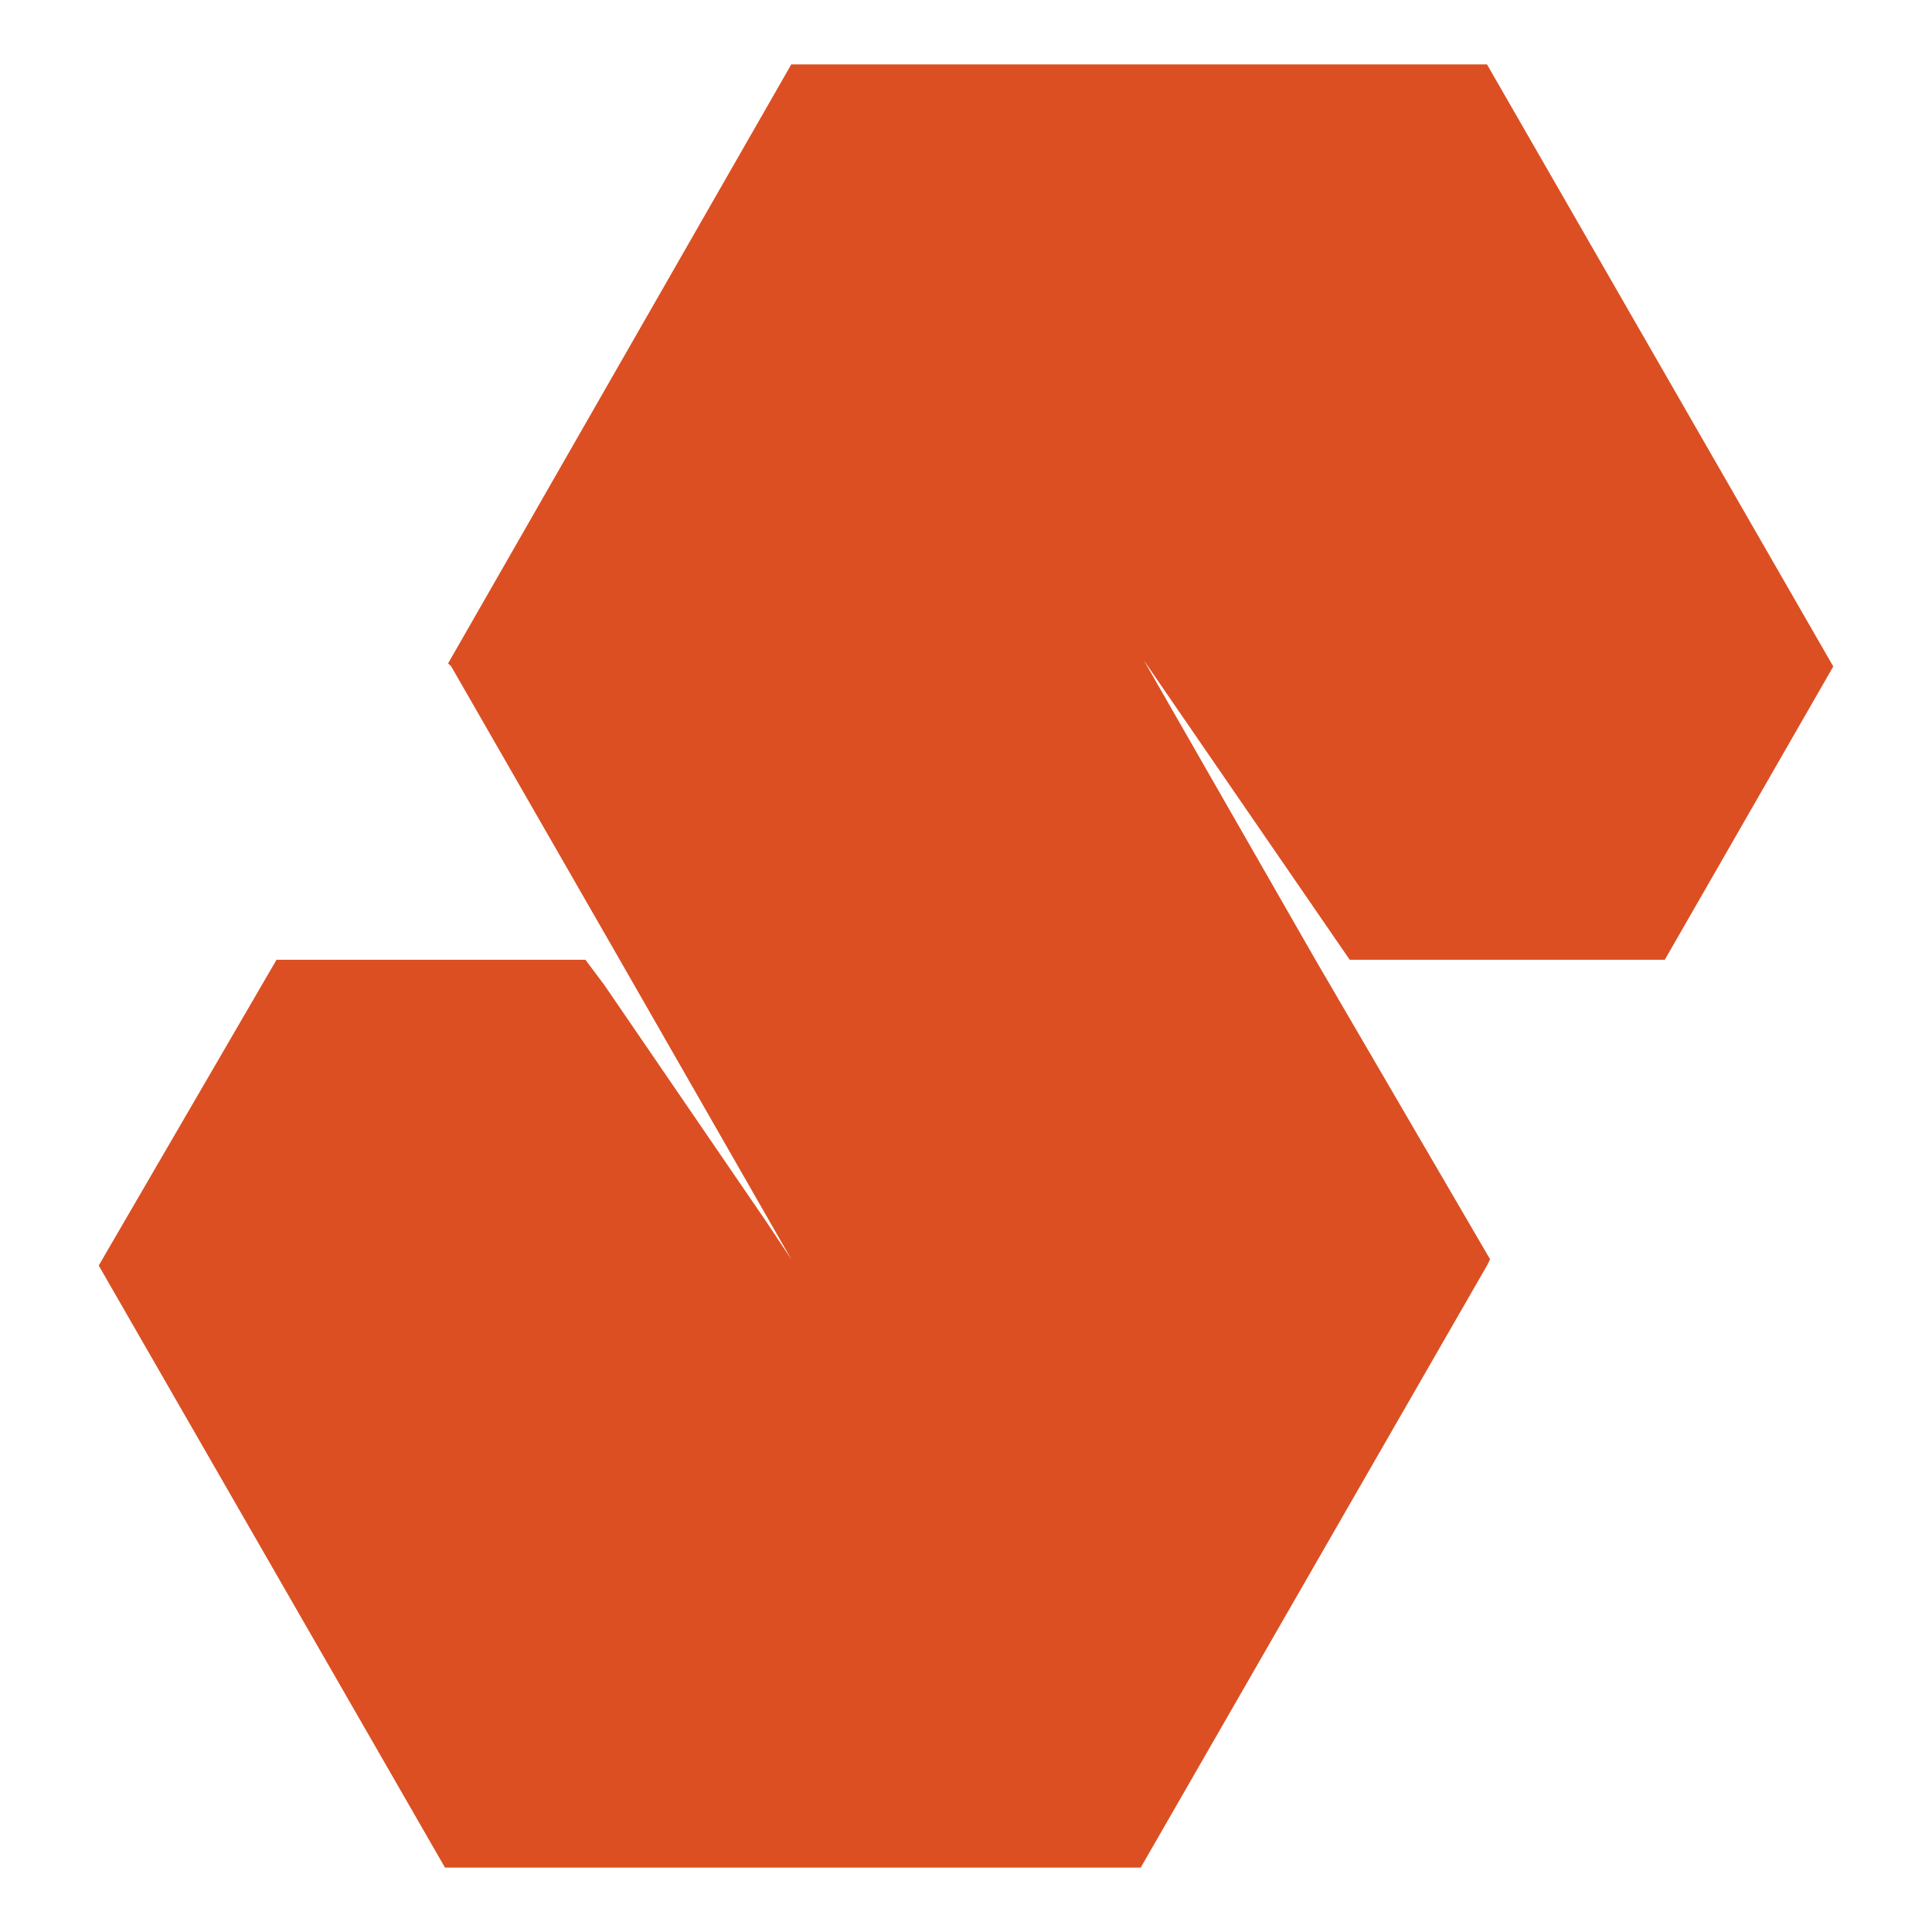 <?xml version="1.0" encoding="UTF-8"?>
<svg xmlns="http://www.w3.org/2000/svg" xmlns:xlink="http://www.w3.org/1999/xlink" id="Ebene_1" width="300" height="300" viewBox="0 0 300 300">
  <defs>
    <style>.cls-1{fill:#dc4f23;}.cls-1,.cls-2{stroke-width:0px;}.cls-2{fill:none;}.cls-3{clip-path:url(#clippath);}</style>
    <clipPath id="clippath">
      <rect class="cls-2" width="300" height="300"></rect>
    </clipPath>
  </defs>
  <g id="swintt-signet">
    <g class="cls-3">
      <polygon class="cls-1" points="230.9 10 122.87 10 69.58 103.01 70.07 103.49 96.23 149.03 96.23 149.03 96.23 149.03 96.23 149.03 122.87 195.54 122.87 195.54 119 189.72 119 189.72 93.81 152.91 90.9 149.03 90.9 149.03 42.94 149.03 15.33 196.51 69.1 290 69.1 290 177.13 290 230.9 196.51 230.9 196.51 231.38 195.54 231.38 195.54 204.26 149.03 204.26 149.03 204.26 149.03 177.61 102.53 177.61 102.53 209.58 149.03 209.58 149.03 257.54 149.03 258.51 149.03 258.51 149.03 258.51 149.03 284.67 103.49 230.9 10"></polygon>
    </g>
  </g>
</svg>
